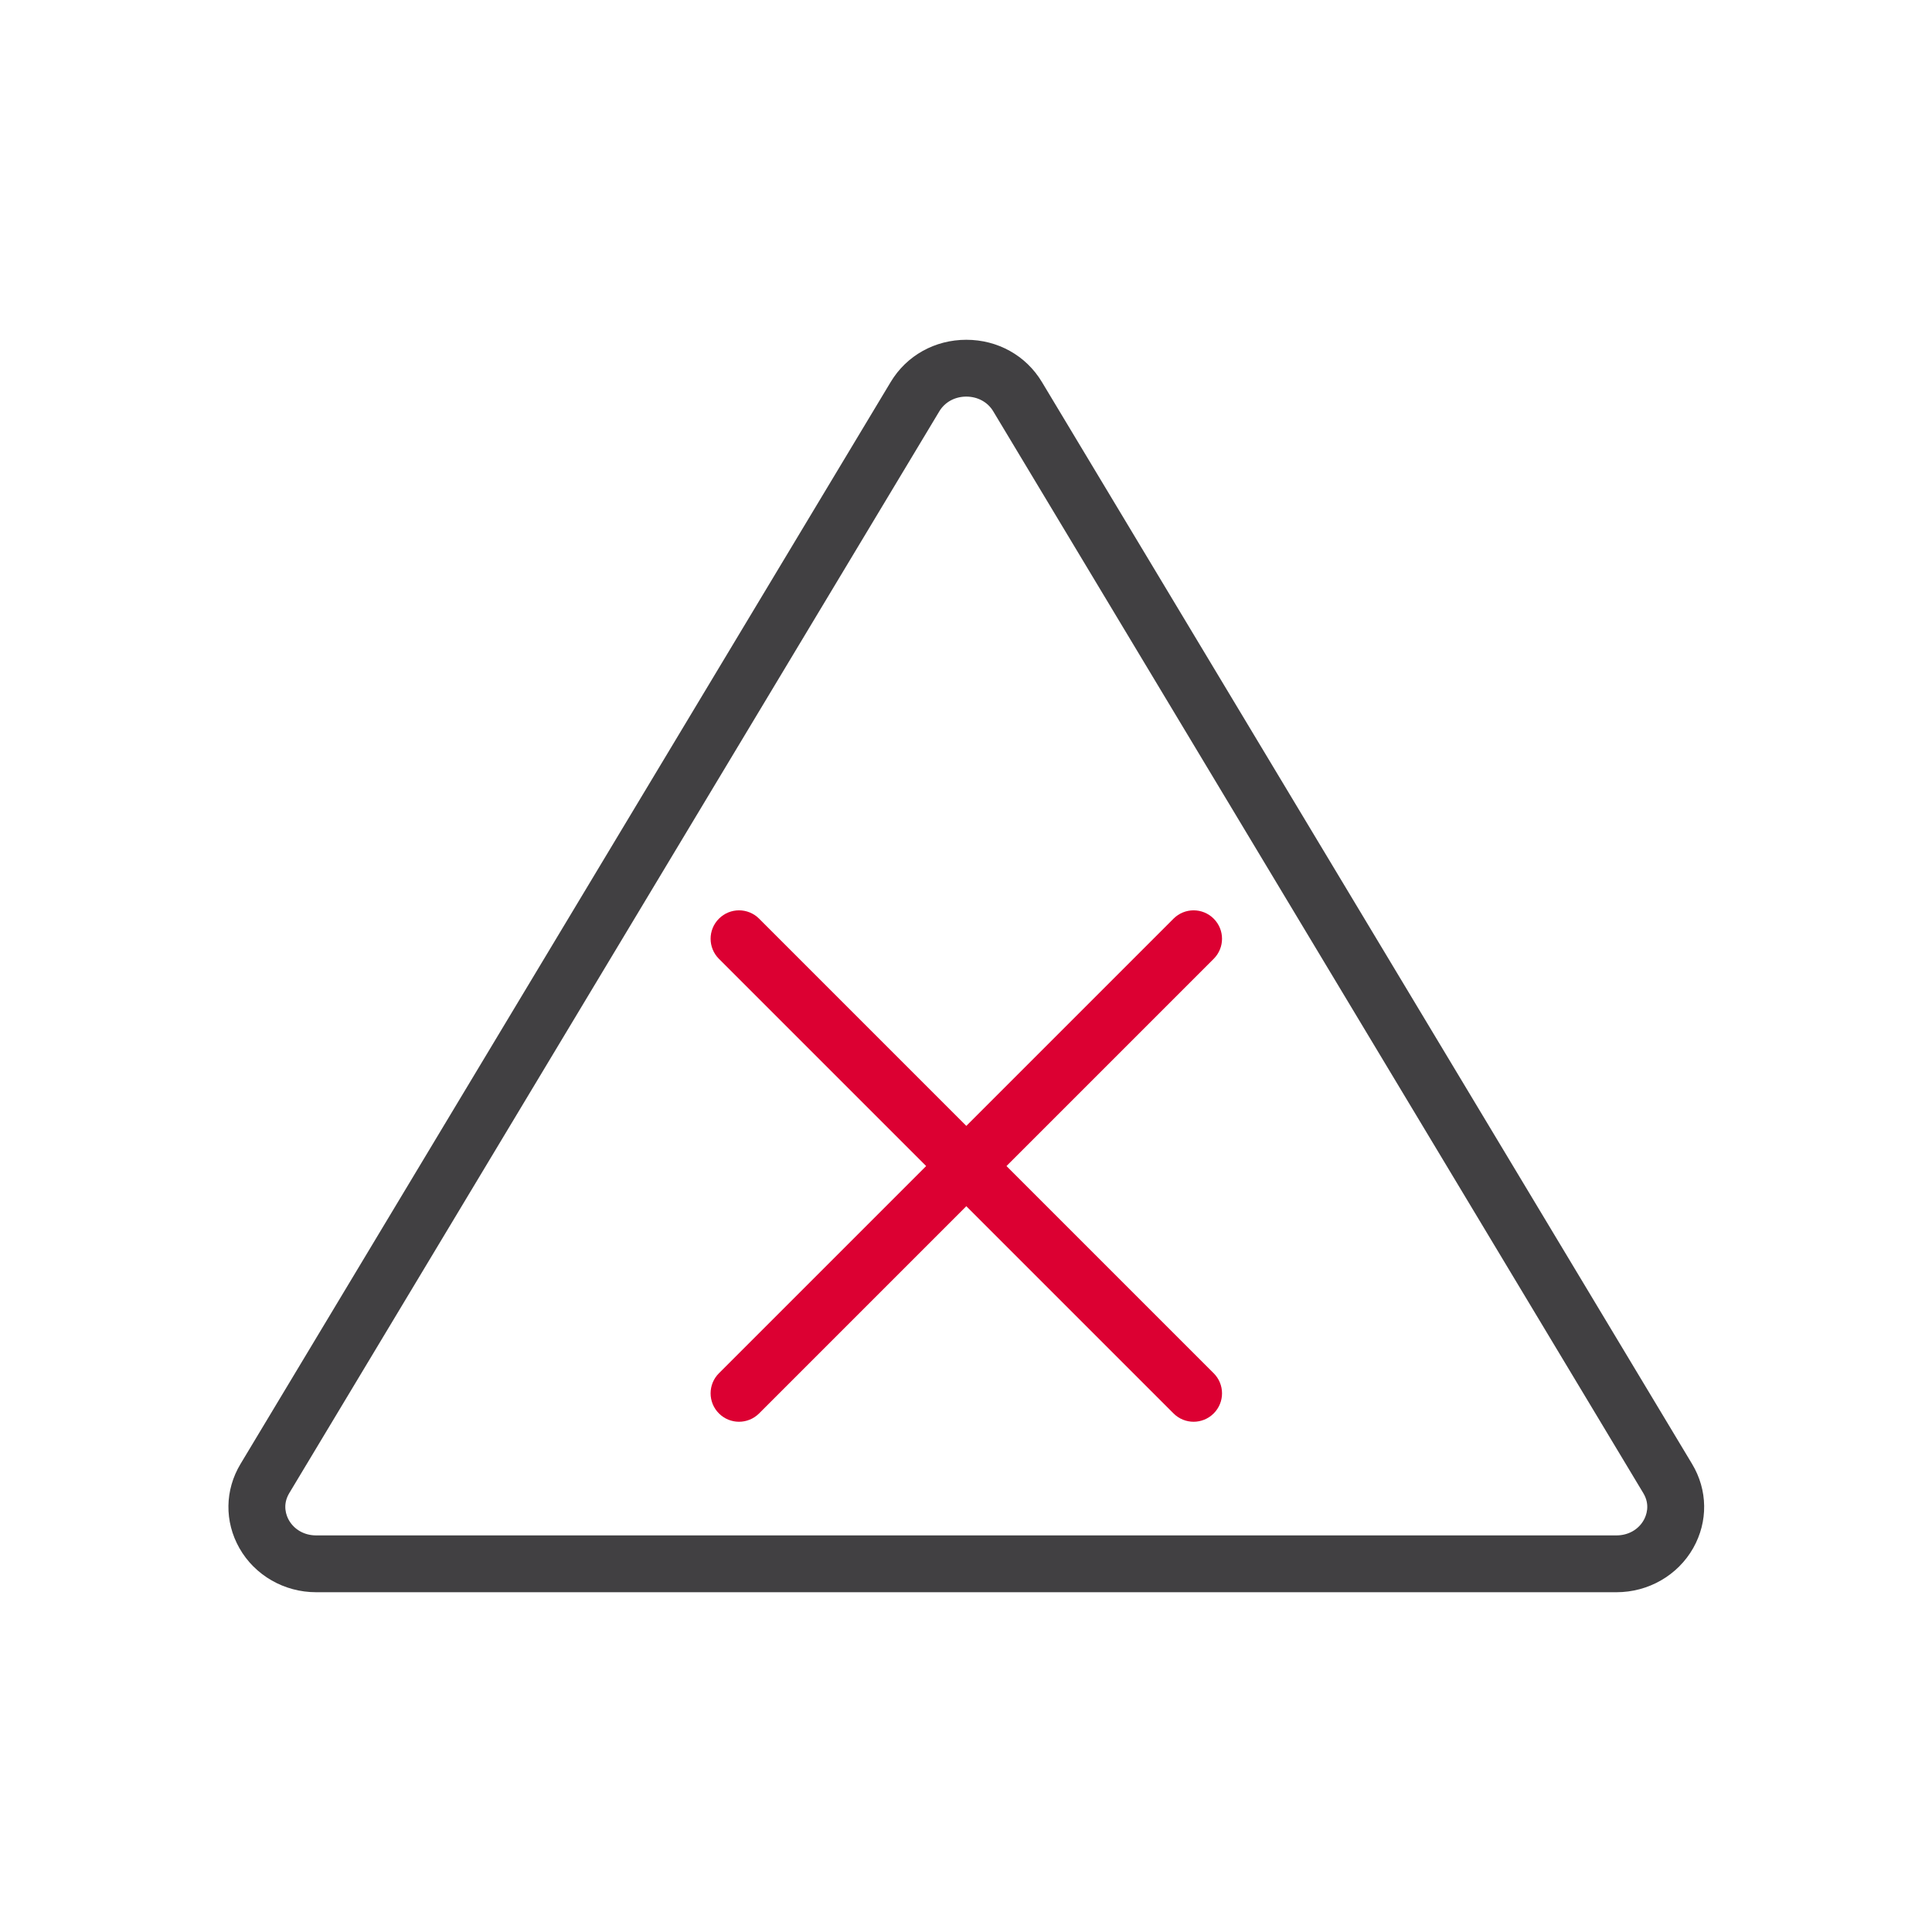 <?xml version="1.0" encoding="utf-8"?>
<!-- Generator: Adobe Illustrator 26.5.0, SVG Export Plug-In . SVG Version: 6.00 Build 0)  -->
<svg version="1.1" id="ICONS" xmlns="http://www.w3.org/2000/svg" xmlns:xlink="http://www.w3.org/1999/xlink" x="0px" y="0px"
	 viewBox="0 0 68 68" style="enable-background:new 0 0 68 68;" xml:space="preserve">
<g id="Danger_00000064346489190135091020000016820769057584305556_">
	<g id="XMLID_00000087380372761423589370000017297748935098332850_">
		<g>
			<g>
				<g>
					<rect style="fill:none;" width="68" height="68"/>
				</g>
			</g>
		</g>
	</g>
	<g id="XMLID_00000176744014049933034760000013904007616852665731_">
		<g>
			<g>
				<g>
					<path style="fill:#414042;" d="M56.895,56.041H11.126c-1.124,0-2.158-0.595-2.701-1.554c-0.528-0.934-0.513-2.042,0.041-2.962
						L31.35,13.444c0.559-0.93,1.554-1.485,2.661-1.485c0,0,0,0,0,0c1.107,0,2.101,0.555,2.66,1.485l22.884,38.081
						c0.554,0.921,0.568,2.029,0.04,2.963C59.052,55.446,58.018,56.041,56.895,56.041z M34.01,13.959
						c-0.399,0-0.752,0.192-0.947,0.515L10.18,52.555c-0.255,0.425-0.095,0.804-0.014,0.947c0.191,0.337,0.55,0.539,0.96,0.539
						h45.769c0.41,0,0.769-0.201,0.959-0.538c0.081-0.144,0.242-0.522-0.014-0.948L34.957,14.474
						C34.763,14.151,34.409,13.959,34.01,13.959L34.01,13.959z"/>
				</g>
			</g>
		</g>
	</g>
	<g id="XMLID_00000147927983815107631720000011369405986157297586_">
		<g id="XMLID_00000175306737346243907970000000335081032874515369_">
			<g>
				<g>
					<g>
						<path style="fill:#DC0032;" d="M42.011,50.041c-0.256,0-0.512-0.098-0.707-0.293l-16-16c-0.391-0.391-0.391-1.023,0-1.414
							s1.023-0.391,1.414,0l16,16c0.391,0.391,0.391,1.023,0,1.414C42.522,49.943,42.267,50.041,42.011,50.041z"/>
					</g>
				</g>
			</g>
		</g>
		<g id="XMLID_00000048462362756542172030000004331534079210800545_">
			<g>
				<g>
					<g>
						<path style="fill:#DC0032;" d="M26.011,50.041c-0.256,0-0.512-0.098-0.707-0.293c-0.391-0.391-0.391-1.023,0-1.414l16-16
							c0.391-0.391,1.023-0.391,1.414,0s0.391,1.023,0,1.414l-16,16C26.522,49.943,26.267,50.041,26.011,50.041z"/>
					</g>
				</g>
			</g>
		</g>
	</g>
</g>
</svg>
